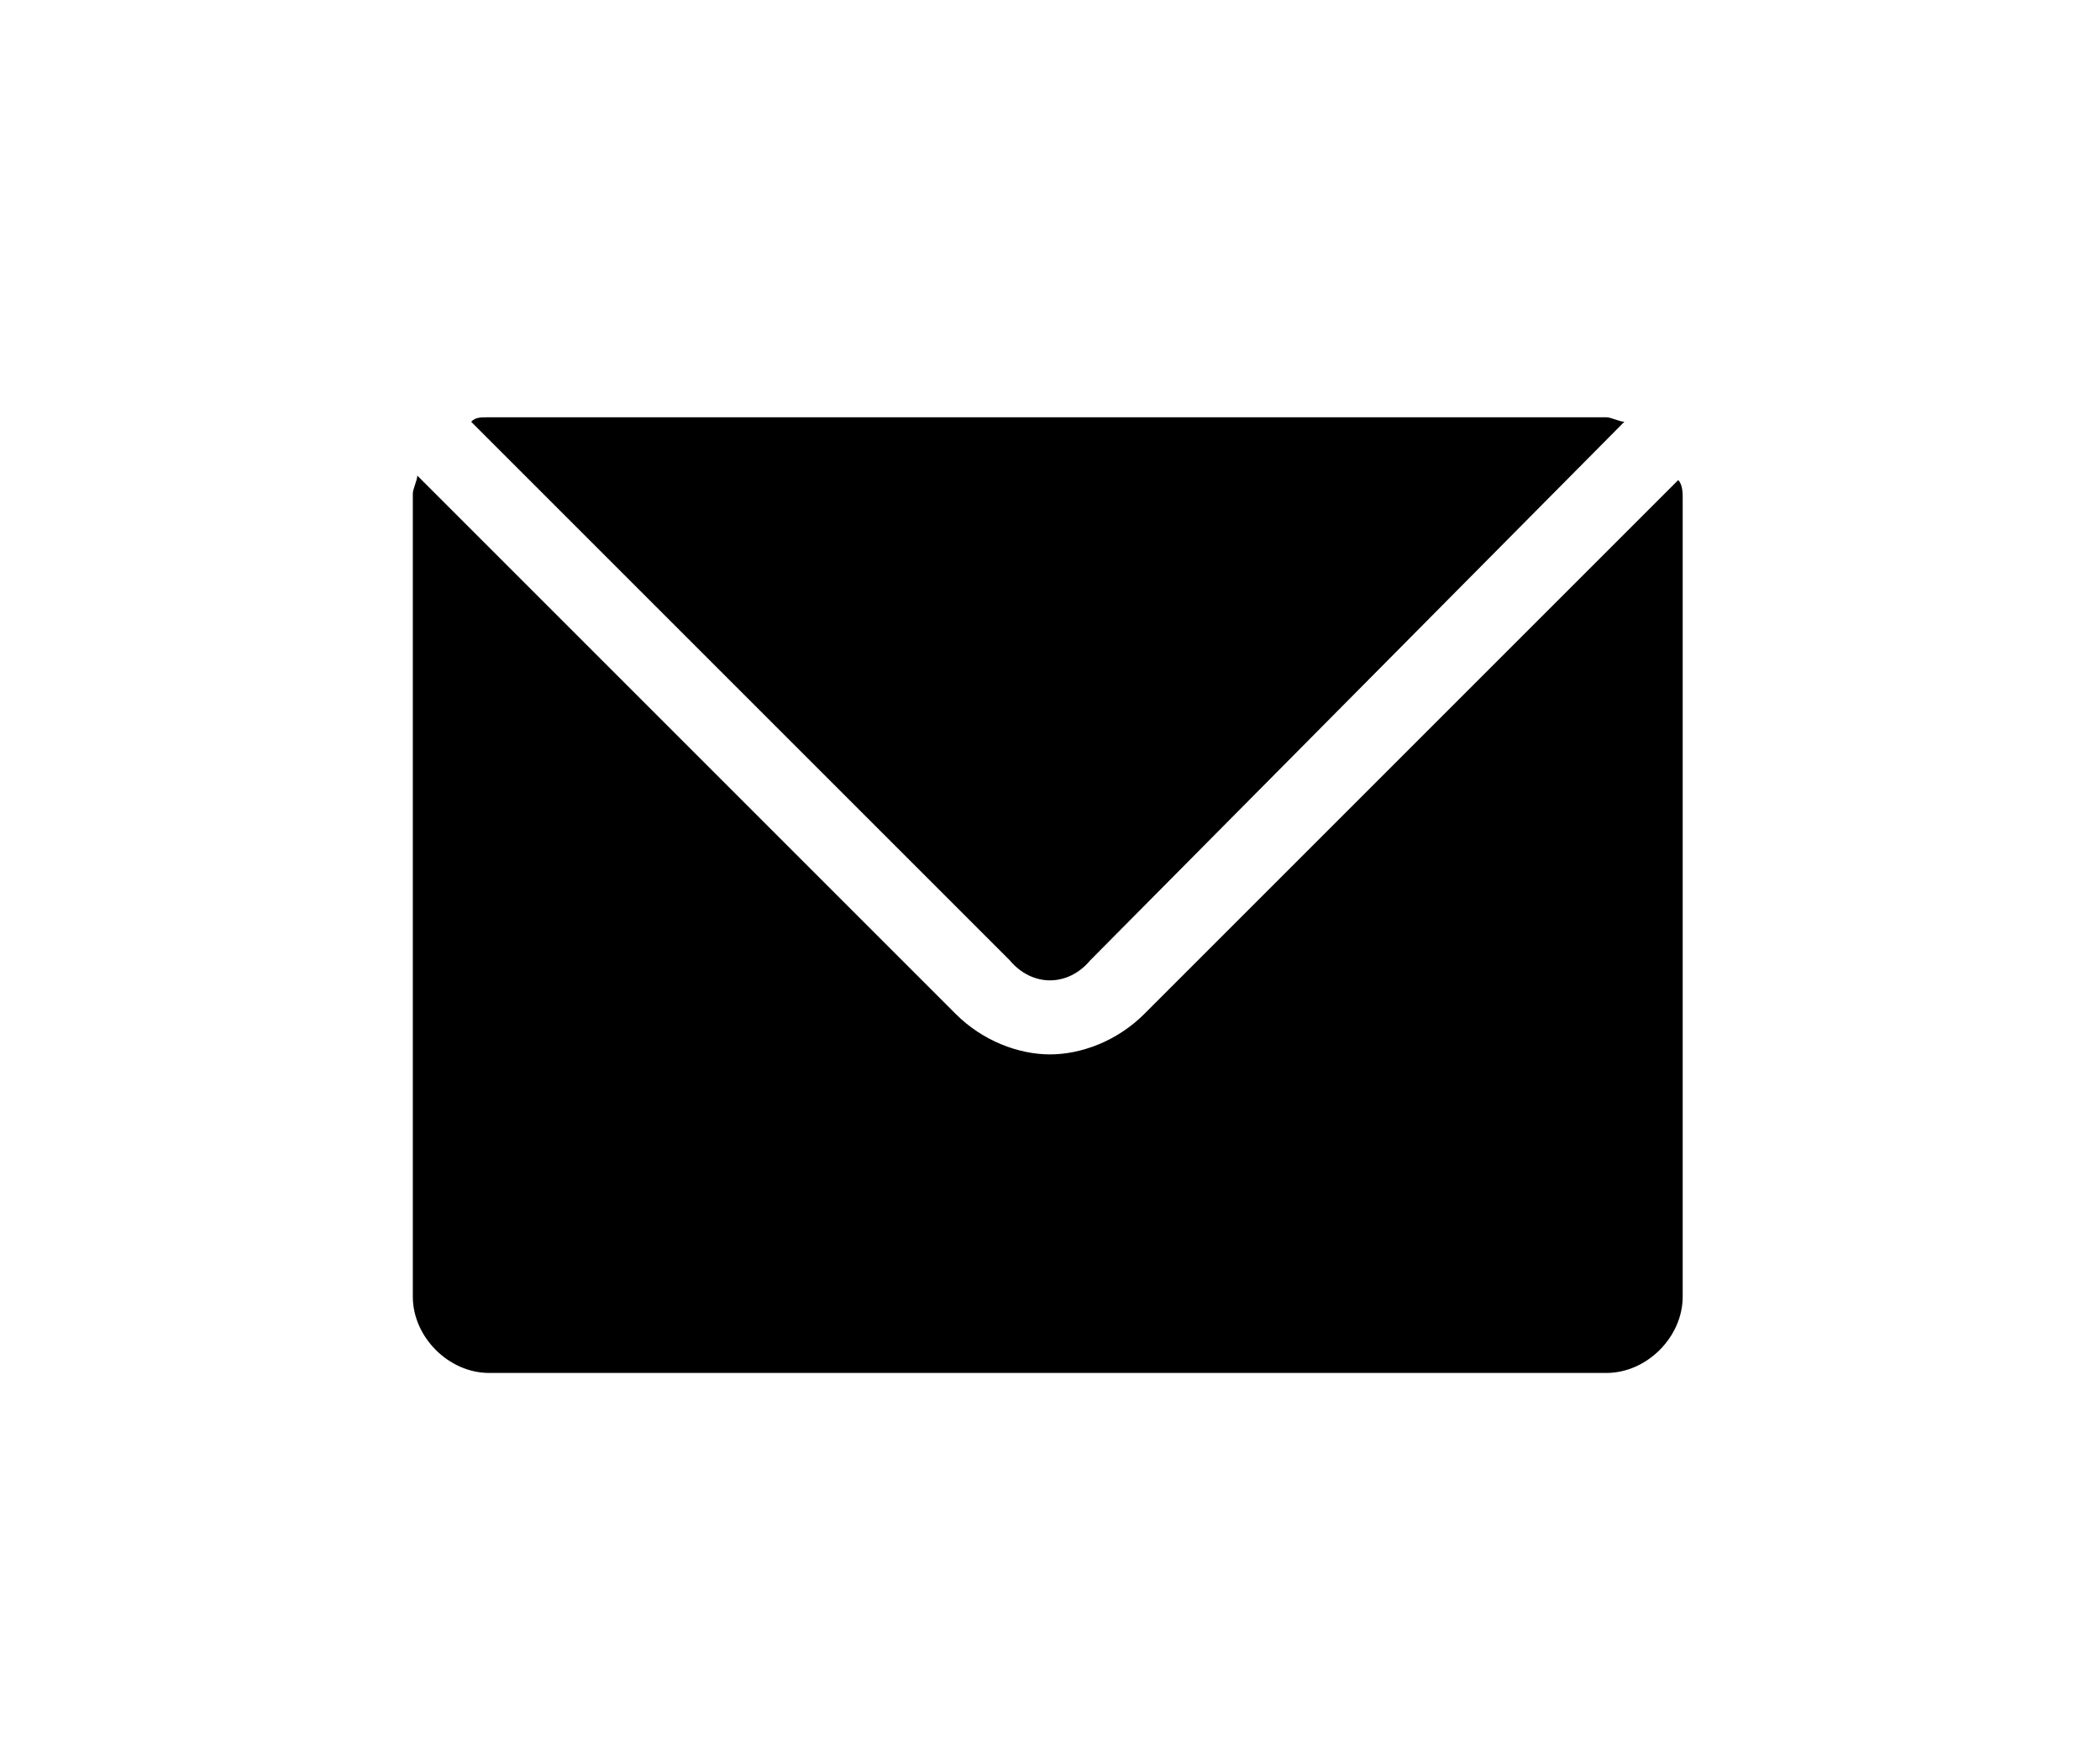 <?xml version="1.0" encoding="utf-8"?>
<!-- Generator: Adobe Illustrator 24.0.0, SVG Export Plug-In . SVG Version: 6.00 Build 0)  -->
<svg version="1.1" id="レイヤー_1" xmlns="http://www.w3.org/2000/svg" xmlns:xlink="http://www.w3.org/1999/xlink" x="0px"
	 y="0px" viewBox="0 0 46.8 39.3" style="enable-background:new 0 0 46.8 39.3;" xml:space="preserve">
<style type="text/css">
	.st0{fill:#000000;}
</style>
<g>
	<path class="st0" d="M25.5,22.6c-0.6,0.6-1.4,0.9-2.1,0.9s-1.5-0.3-2.1-0.9l-12-12c0,0.1-0.1,0.3-0.1,0.4v17.9
		c0,0.9,0.8,1.7,1.7,1.7h24.9c0.9,0,1.7-0.8,1.7-1.7V11.1c0-0.1,0-0.3-0.1-0.4L25.5,22.6z"/>
	<path class="st0" d="M24.3,21.4l11.9-12c-0.1,0-0.3-0.1-0.4-0.1H10.9c-0.2,0-0.3,0-0.4,0.1l12,12C23,22,23.8,22,24.3,21.4z"/>
</g>
</svg>
